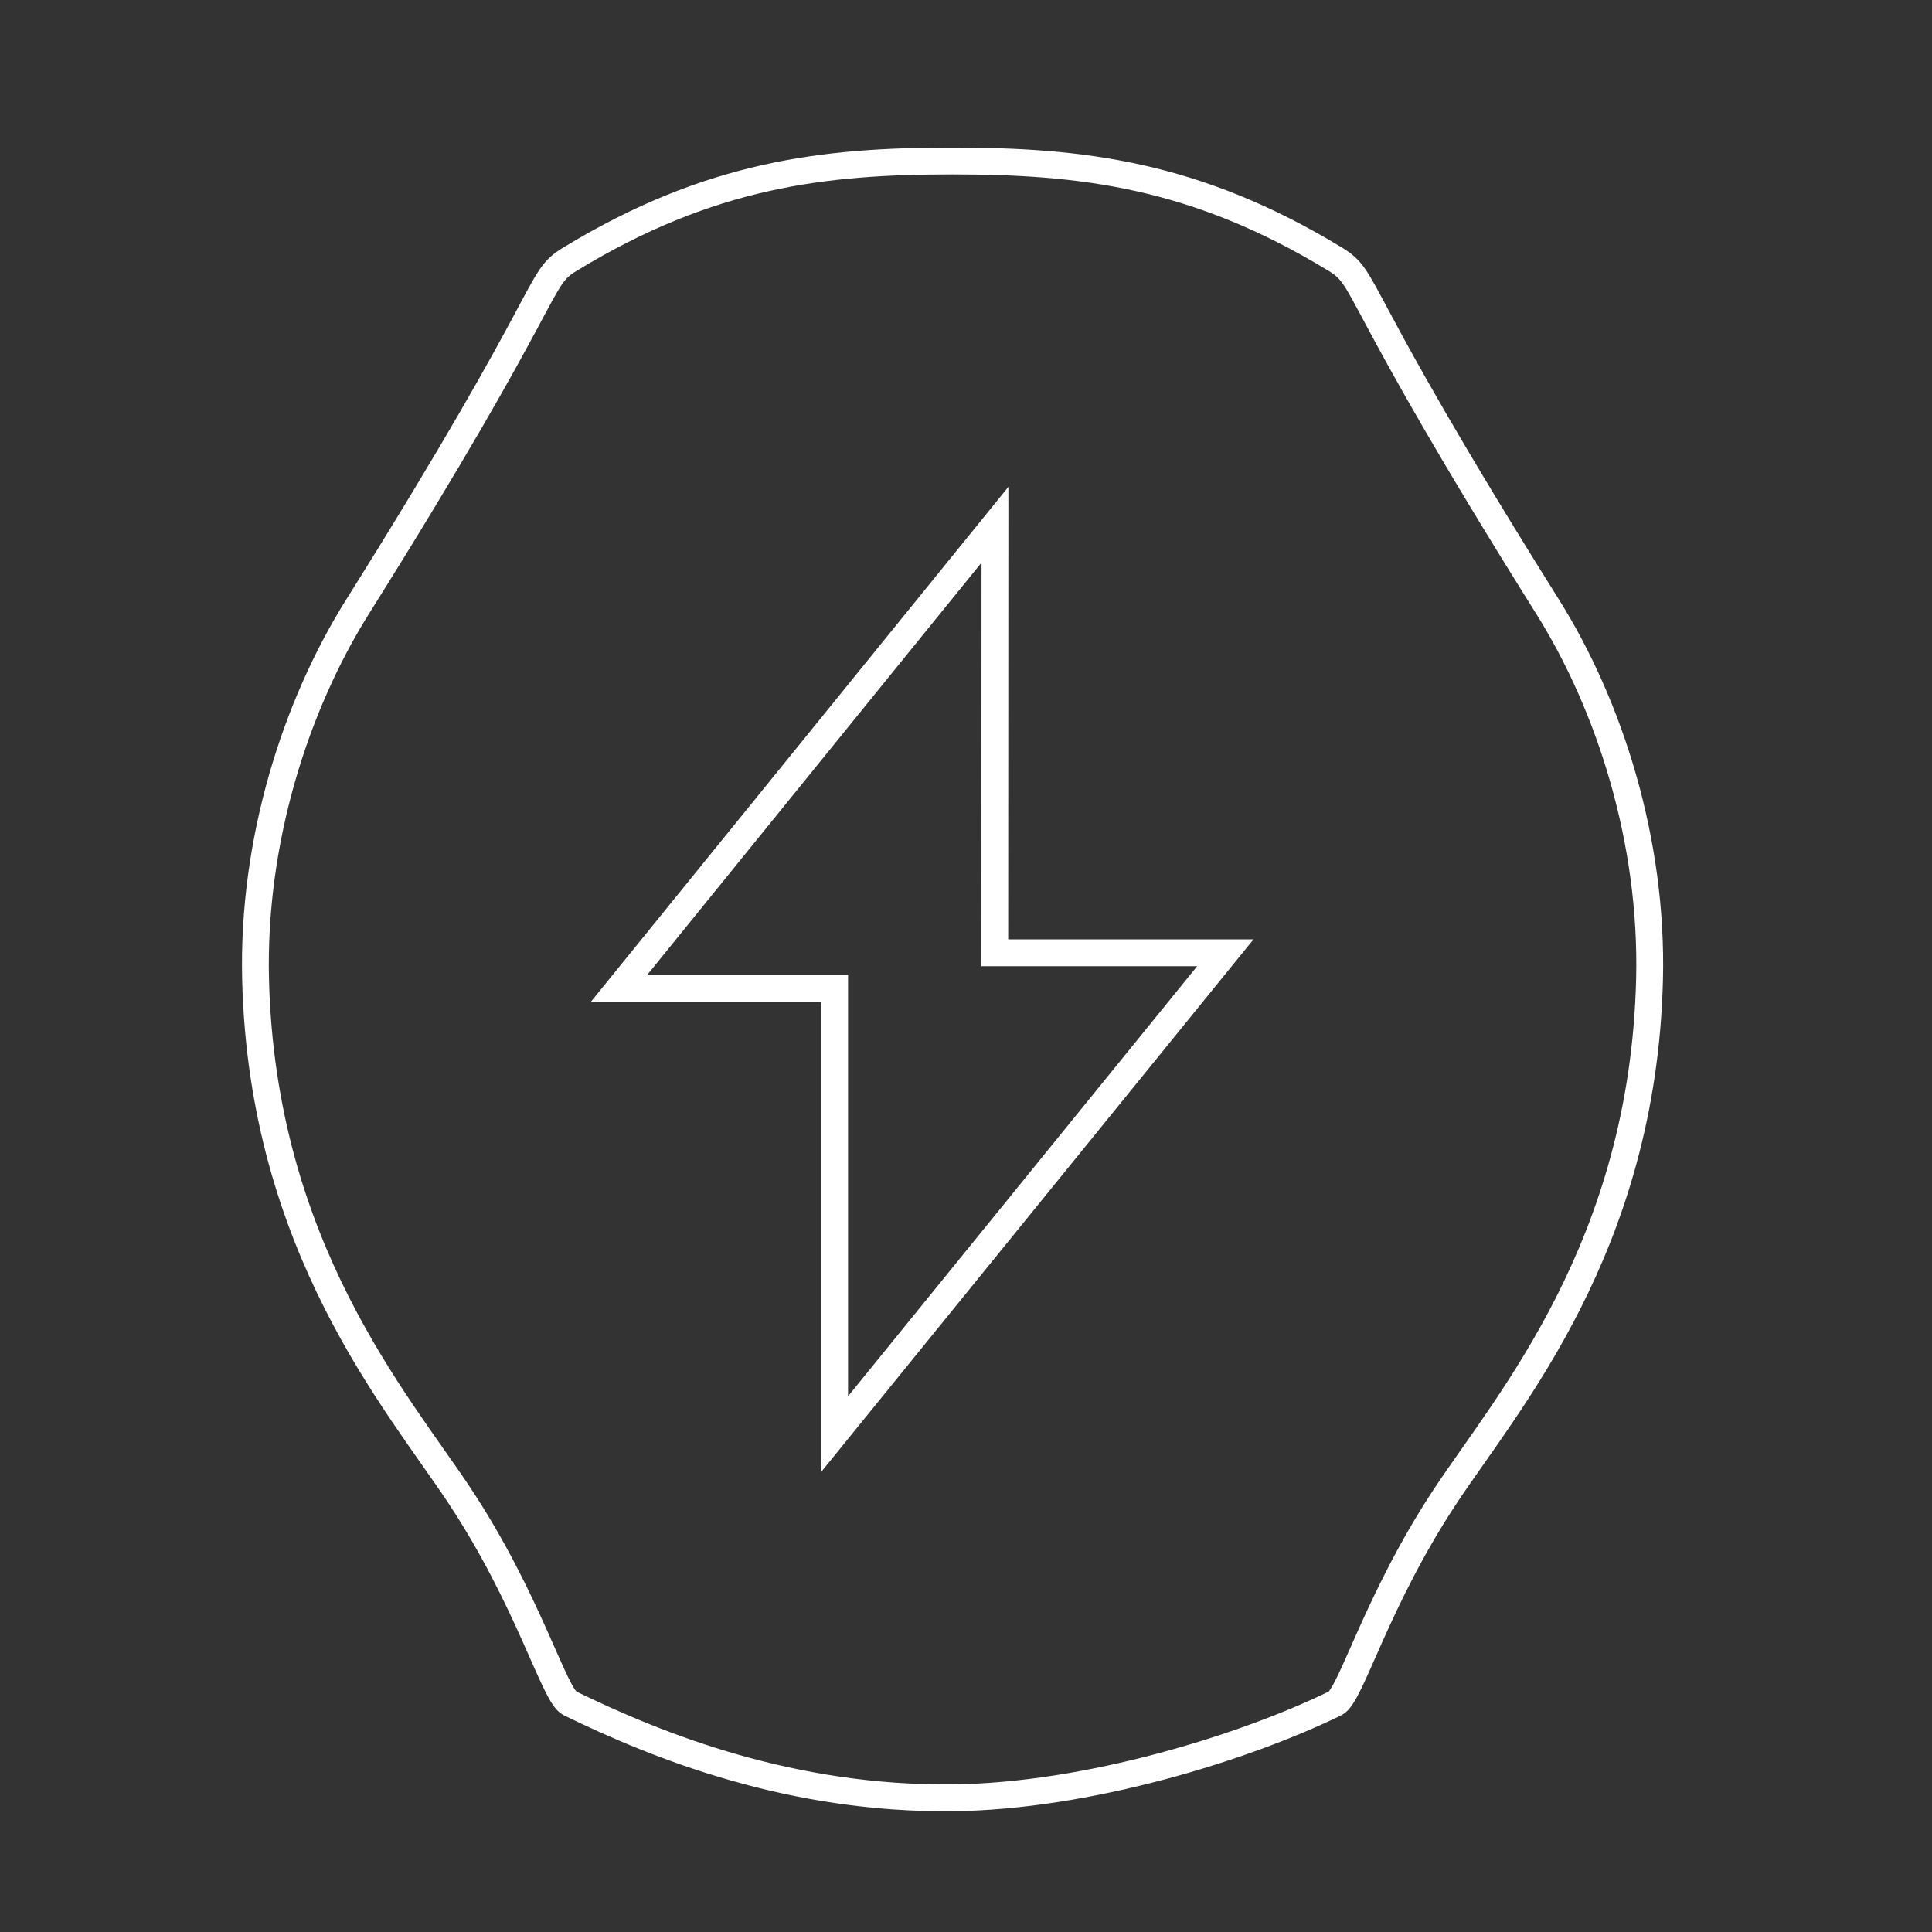 <svg width="72" height="72" viewBox="0 0 72 72" fill="none" xmlns="http://www.w3.org/2000/svg">
<rect x="0" y="0" width="72" height="72" fill="#333333" stroke="none"/>
<path fill-rule="evenodd" clip-rule="evenodd" d="M35.487 66.999C29.522 67.057 24.604 65.121 21.236 63.477C20.649 63.19 19.715 59.647 17.115 55.723C14.805 52.236 9.776 46.472 9.525 36.516C9.395 31.331 11.02 26.287 13.324 22.613C20.808 10.677 19.972 10.432 21.236 9.662C26.467 6.473 30.733 6 35.487 6C40.242 6 44.533 6.473 49.764 9.662C51.03 10.432 50.192 10.677 57.676 22.613C59.978 26.285 61.605 31.329 61.473 36.516C61.222 46.472 56.195 52.236 53.885 55.723C51.283 59.647 50.349 63.19 49.762 63.477C46.395 65.121 40.542 66.949 35.485 66.999H35.487Z" stroke="white" stroke-linecap="round" stroke-linejoin="round"/>
<path d="M37.079 19.555L23.072 36.83H31.104V53.444L45.665 35.507H37.072L37.079 19.555Z" stroke="white" stroke-miterlimit="10"/>
</svg>
